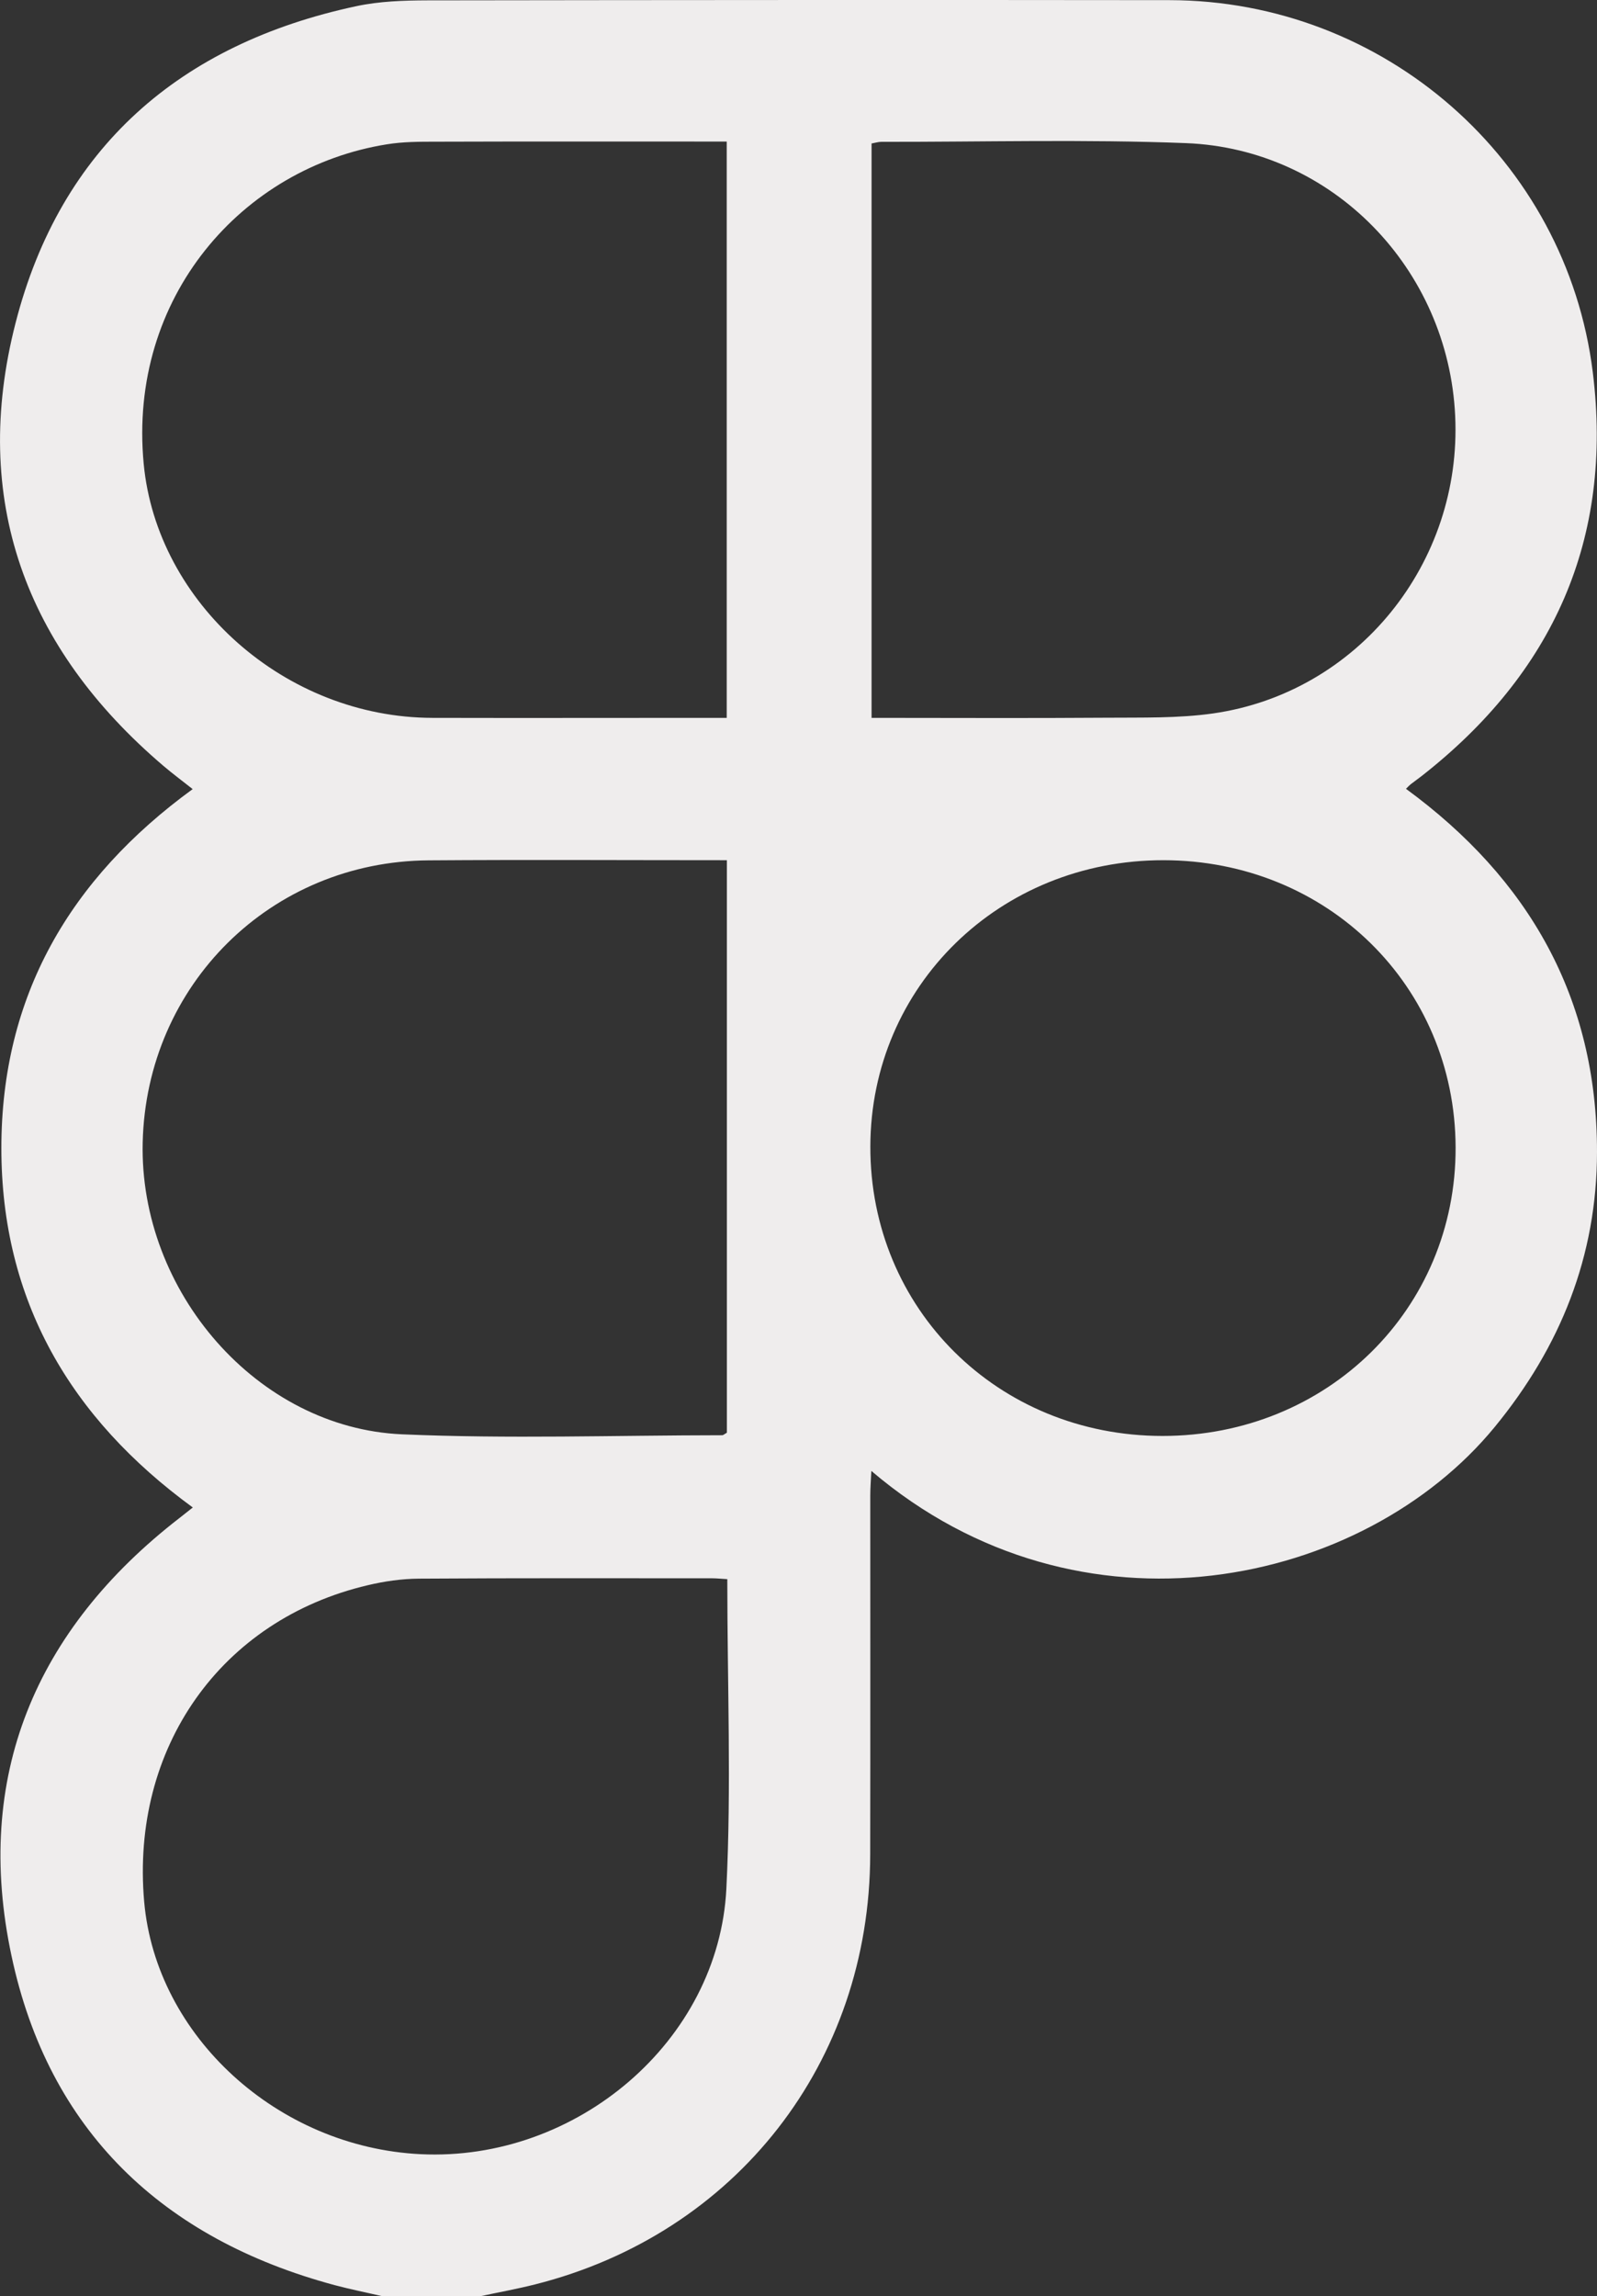 <?xml version="1.0" encoding="UTF-8"?>
<svg id="Layer_1" data-name="Layer 1" xmlns="http://www.w3.org/2000/svg" viewBox="0 0 222.39 319.73">
  <rect x="0" y="0" width="222.39" height="319.73" fill="#333333" stroke="none"/>
  <defs>
    <style>
      .cls-1 {
        fill: #efeded;
        stroke-width: 0px;
      }
    </style>
  </defs>
  <path class="cls-1" d="m53.2,319.73c-2.19-.51-4.4-.95-6.58-1.53-24.01-6.45-39.85-21.53-45.02-45.87-5.3-24.89,3.26-45.37,23.4-60.96.55-.43,1.1-.87,1.85-1.46C9.76,197.44.18,181.05.19,159.84c.01-21.1,9.47-37.45,26.64-49.96-1.42-1.13-2.79-2.14-4.08-3.24C3.48,90.22-4.13,69.49,2.17,44.96,8.43,20.57,25.06,6.1,49.62.86,52.84.17,56.23.06,59.54.05,93.99,0,128.43-.02,162.87.02c29.84.04,55.24,22.19,58.93,51.79,2.89,23.22-5.51,41.93-23.87,56.28-.49.38-1,.74-1.49,1.12-.16.13-.3.28-.65.63,17.09,12.51,26.61,29.09,26.6,50.54,0,14.5-5.08,27.16-14.25,38.33-18.19,22.16-57.69,30.92-86.8,6.11-.06,1.28-.15,2.37-.15,3.46,0,16.65.02,33.3-.01,49.95-.05,28.95-18.67,52.81-46.69,59.87-2.5.63-5.04,1.09-7.56,1.63h-13.74ZM101.2,19.71c-1.3,0-2.32,0-3.35,0-12.38,0-24.76-.02-37.15.02-2.29,0-4.6,0-6.85.37-20.1,3.22-36.04,21.27-33.84,44.48,1.83,19.37,19.68,35.34,40.22,35.38,12.59.03,25.18,0,37.77,0,1.01,0,2.02,0,3.2,0V19.71Zm20.17,80.25c11.04,0,21.85.06,32.65-.02,4.98-.04,10.02.1,14.93-.6,20.12-2.89,34.66-20.94,33.69-41.44-.97-20.5-17.08-37.17-37.49-37.97-14.13-.55-28.29-.16-42.44-.18-.39,0-.78.13-1.34.23v79.99Zm-20.15,19.82c-14.09,0-27.82-.08-41.54.02-21.95.15-39.29,17.32-39.81,39.28-.48,20.77,15.96,39.75,36.08,40.64,14.84.65,29.74.14,44.61.13.17,0,.35-.18.66-.35v-79.72Zm.07,100.11c-.89-.05-1.49-.12-2.09-.12-13.63,0-27.25-.04-40.88.05-2.37.02-4.78.36-7.09.91-20.47,4.8-33.05,22.65-31.15,44.1,1.66,18.7,18.59,34.16,38.49,35.13,21.7,1.06,41.52-15.75,42.58-36.97.71-14.21.13-28.48.13-43.09Zm60.72-100.11c-22.81-.01-40.76,17.53-40.81,39.86-.05,22.63,17.78,40.3,40.68,40.31,22.94,0,40.89-17.66,40.82-40.18-.07-22.47-17.89-39.98-40.69-39.99Z"/>
</svg>